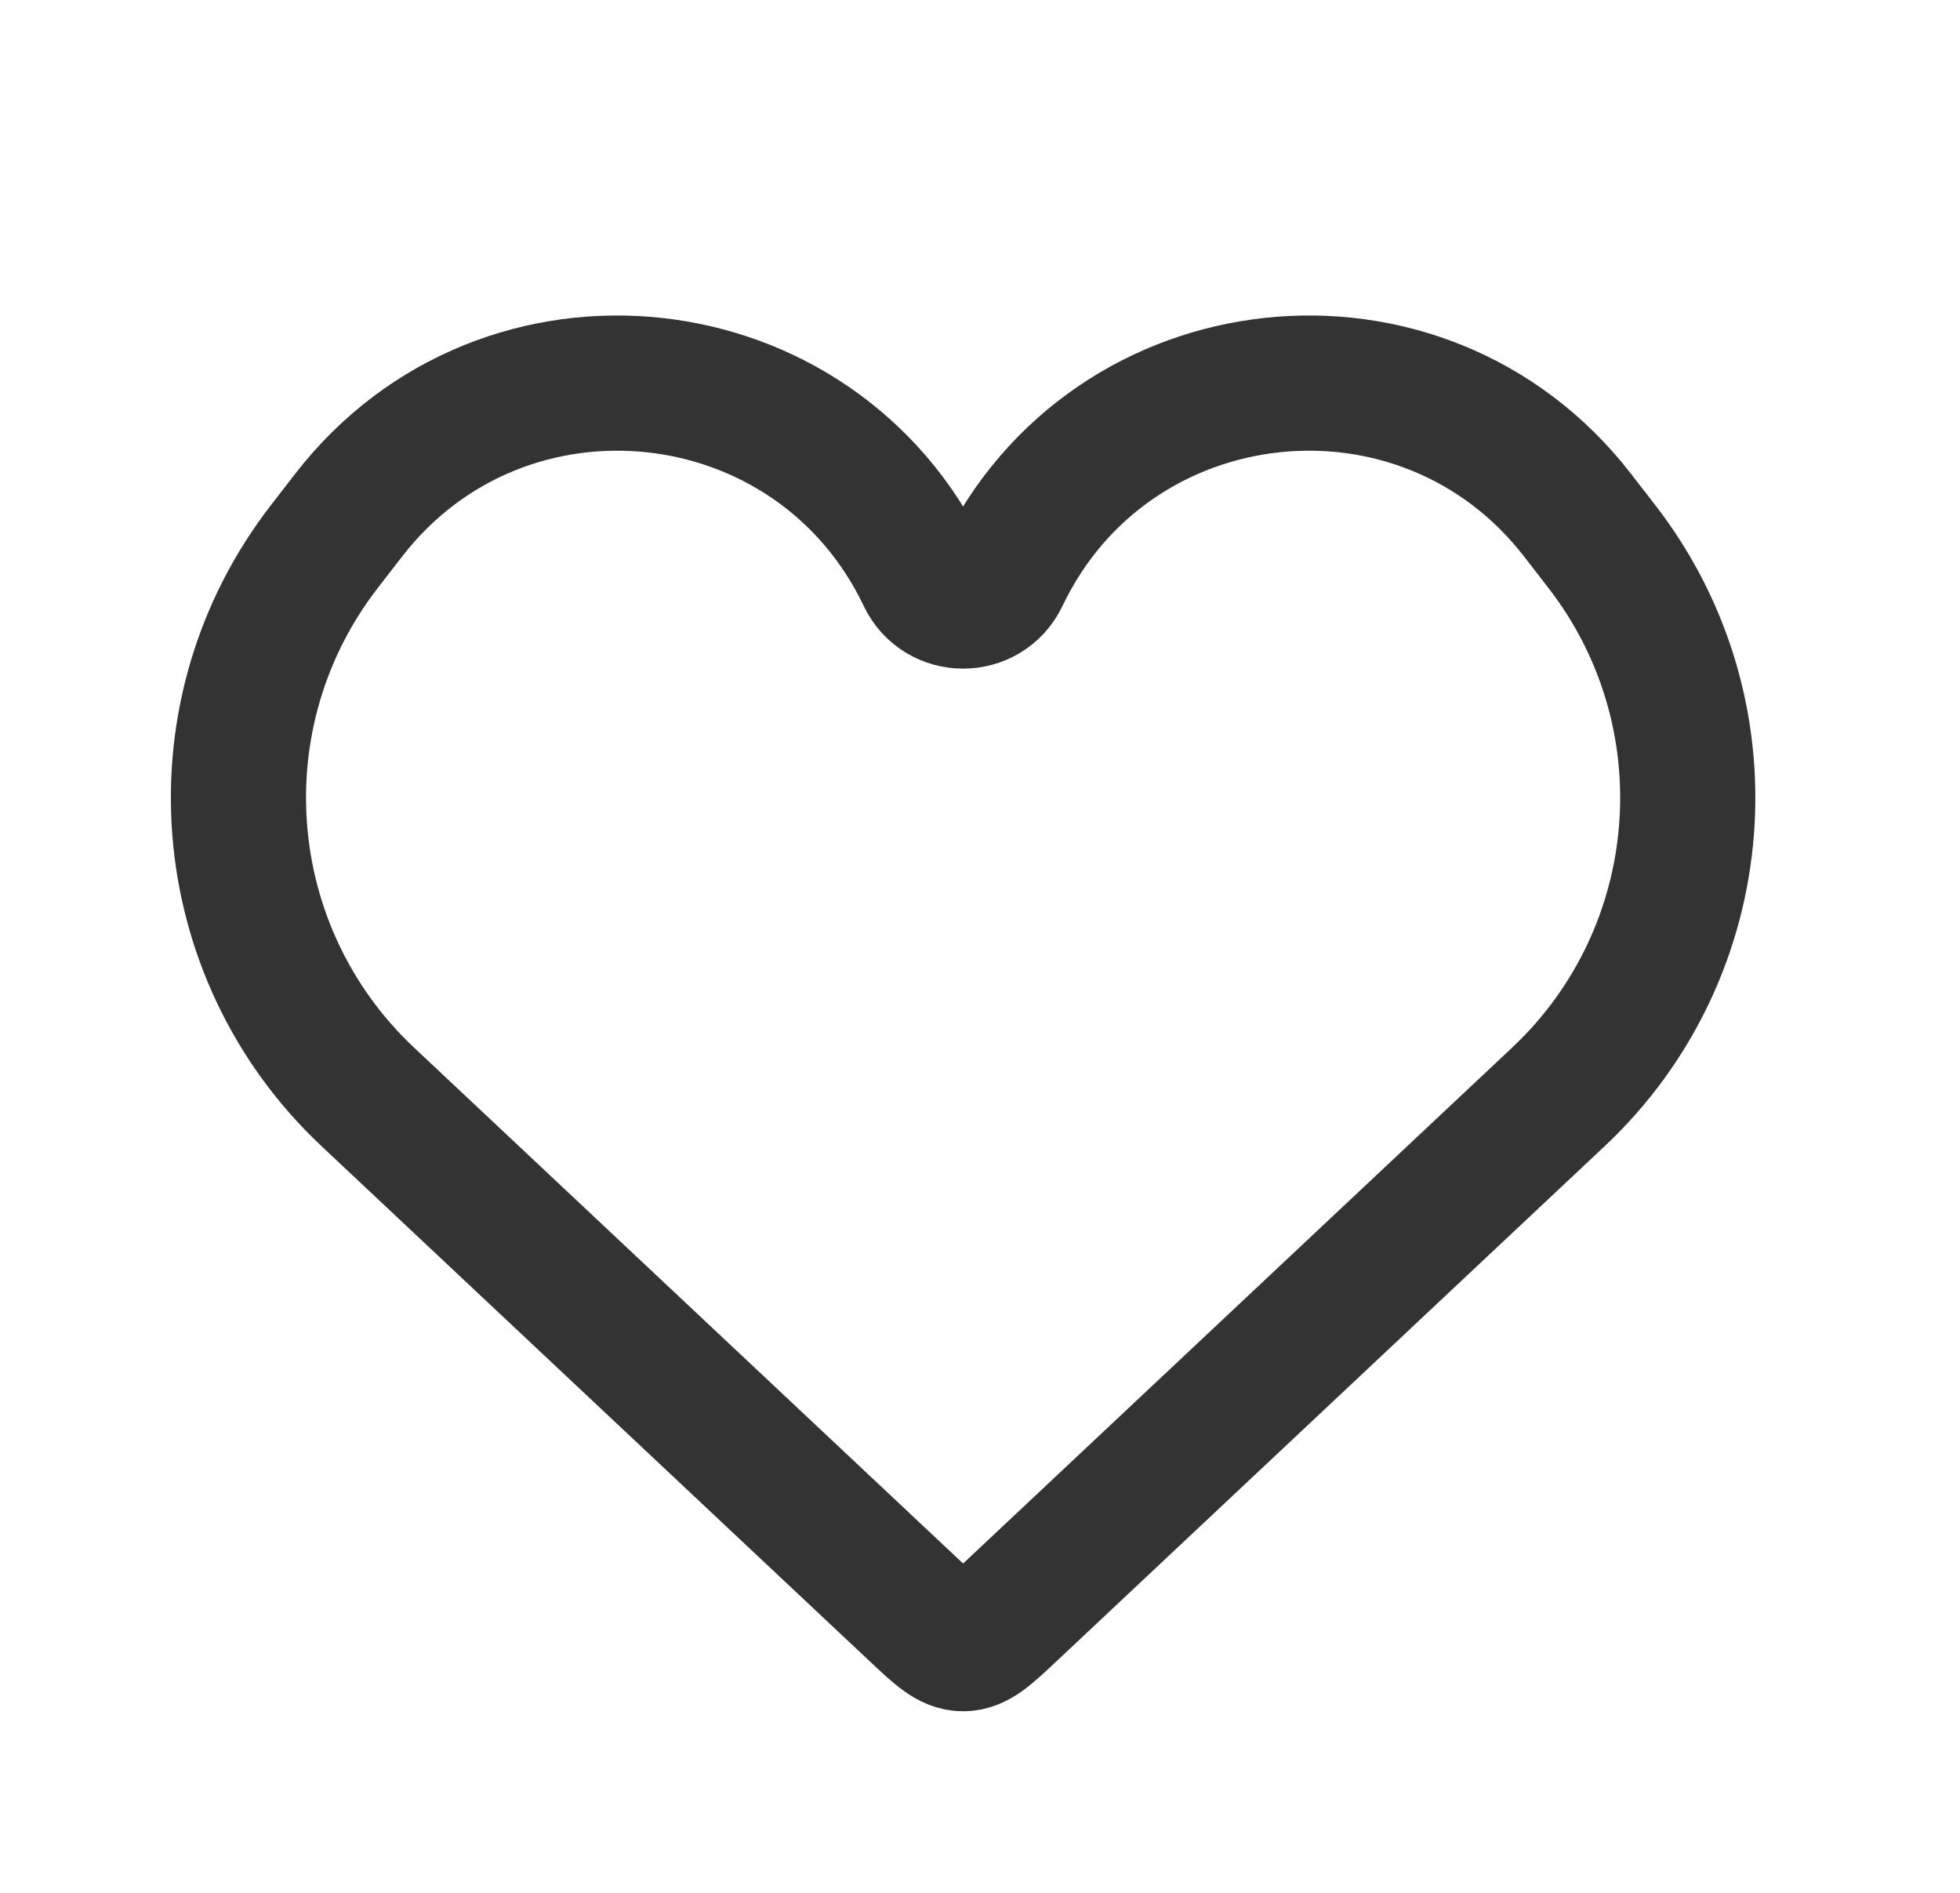 <svg width="29" height="28" viewBox="0 0 29 28" fill="none" xmlns="http://www.w3.org/2000/svg">
<path d="M5.442 16.226L13.565 23.857C13.89 24.162 14.052 24.314 14.25 24.314C14.448 24.314 14.61 24.162 14.935 23.857L23.058 16.226C25.34 14.082 25.617 10.554 23.697 8.08L23.337 7.615C21.04 4.656 16.431 5.152 14.818 8.533C14.59 9.01 13.91 9.01 13.682 8.533C12.069 5.152 7.46 4.656 5.163 7.615L4.803 8.08C2.883 10.554 3.16 14.082 5.442 16.226Z" stroke="#333333" stroke-width="2"/>
</svg>
